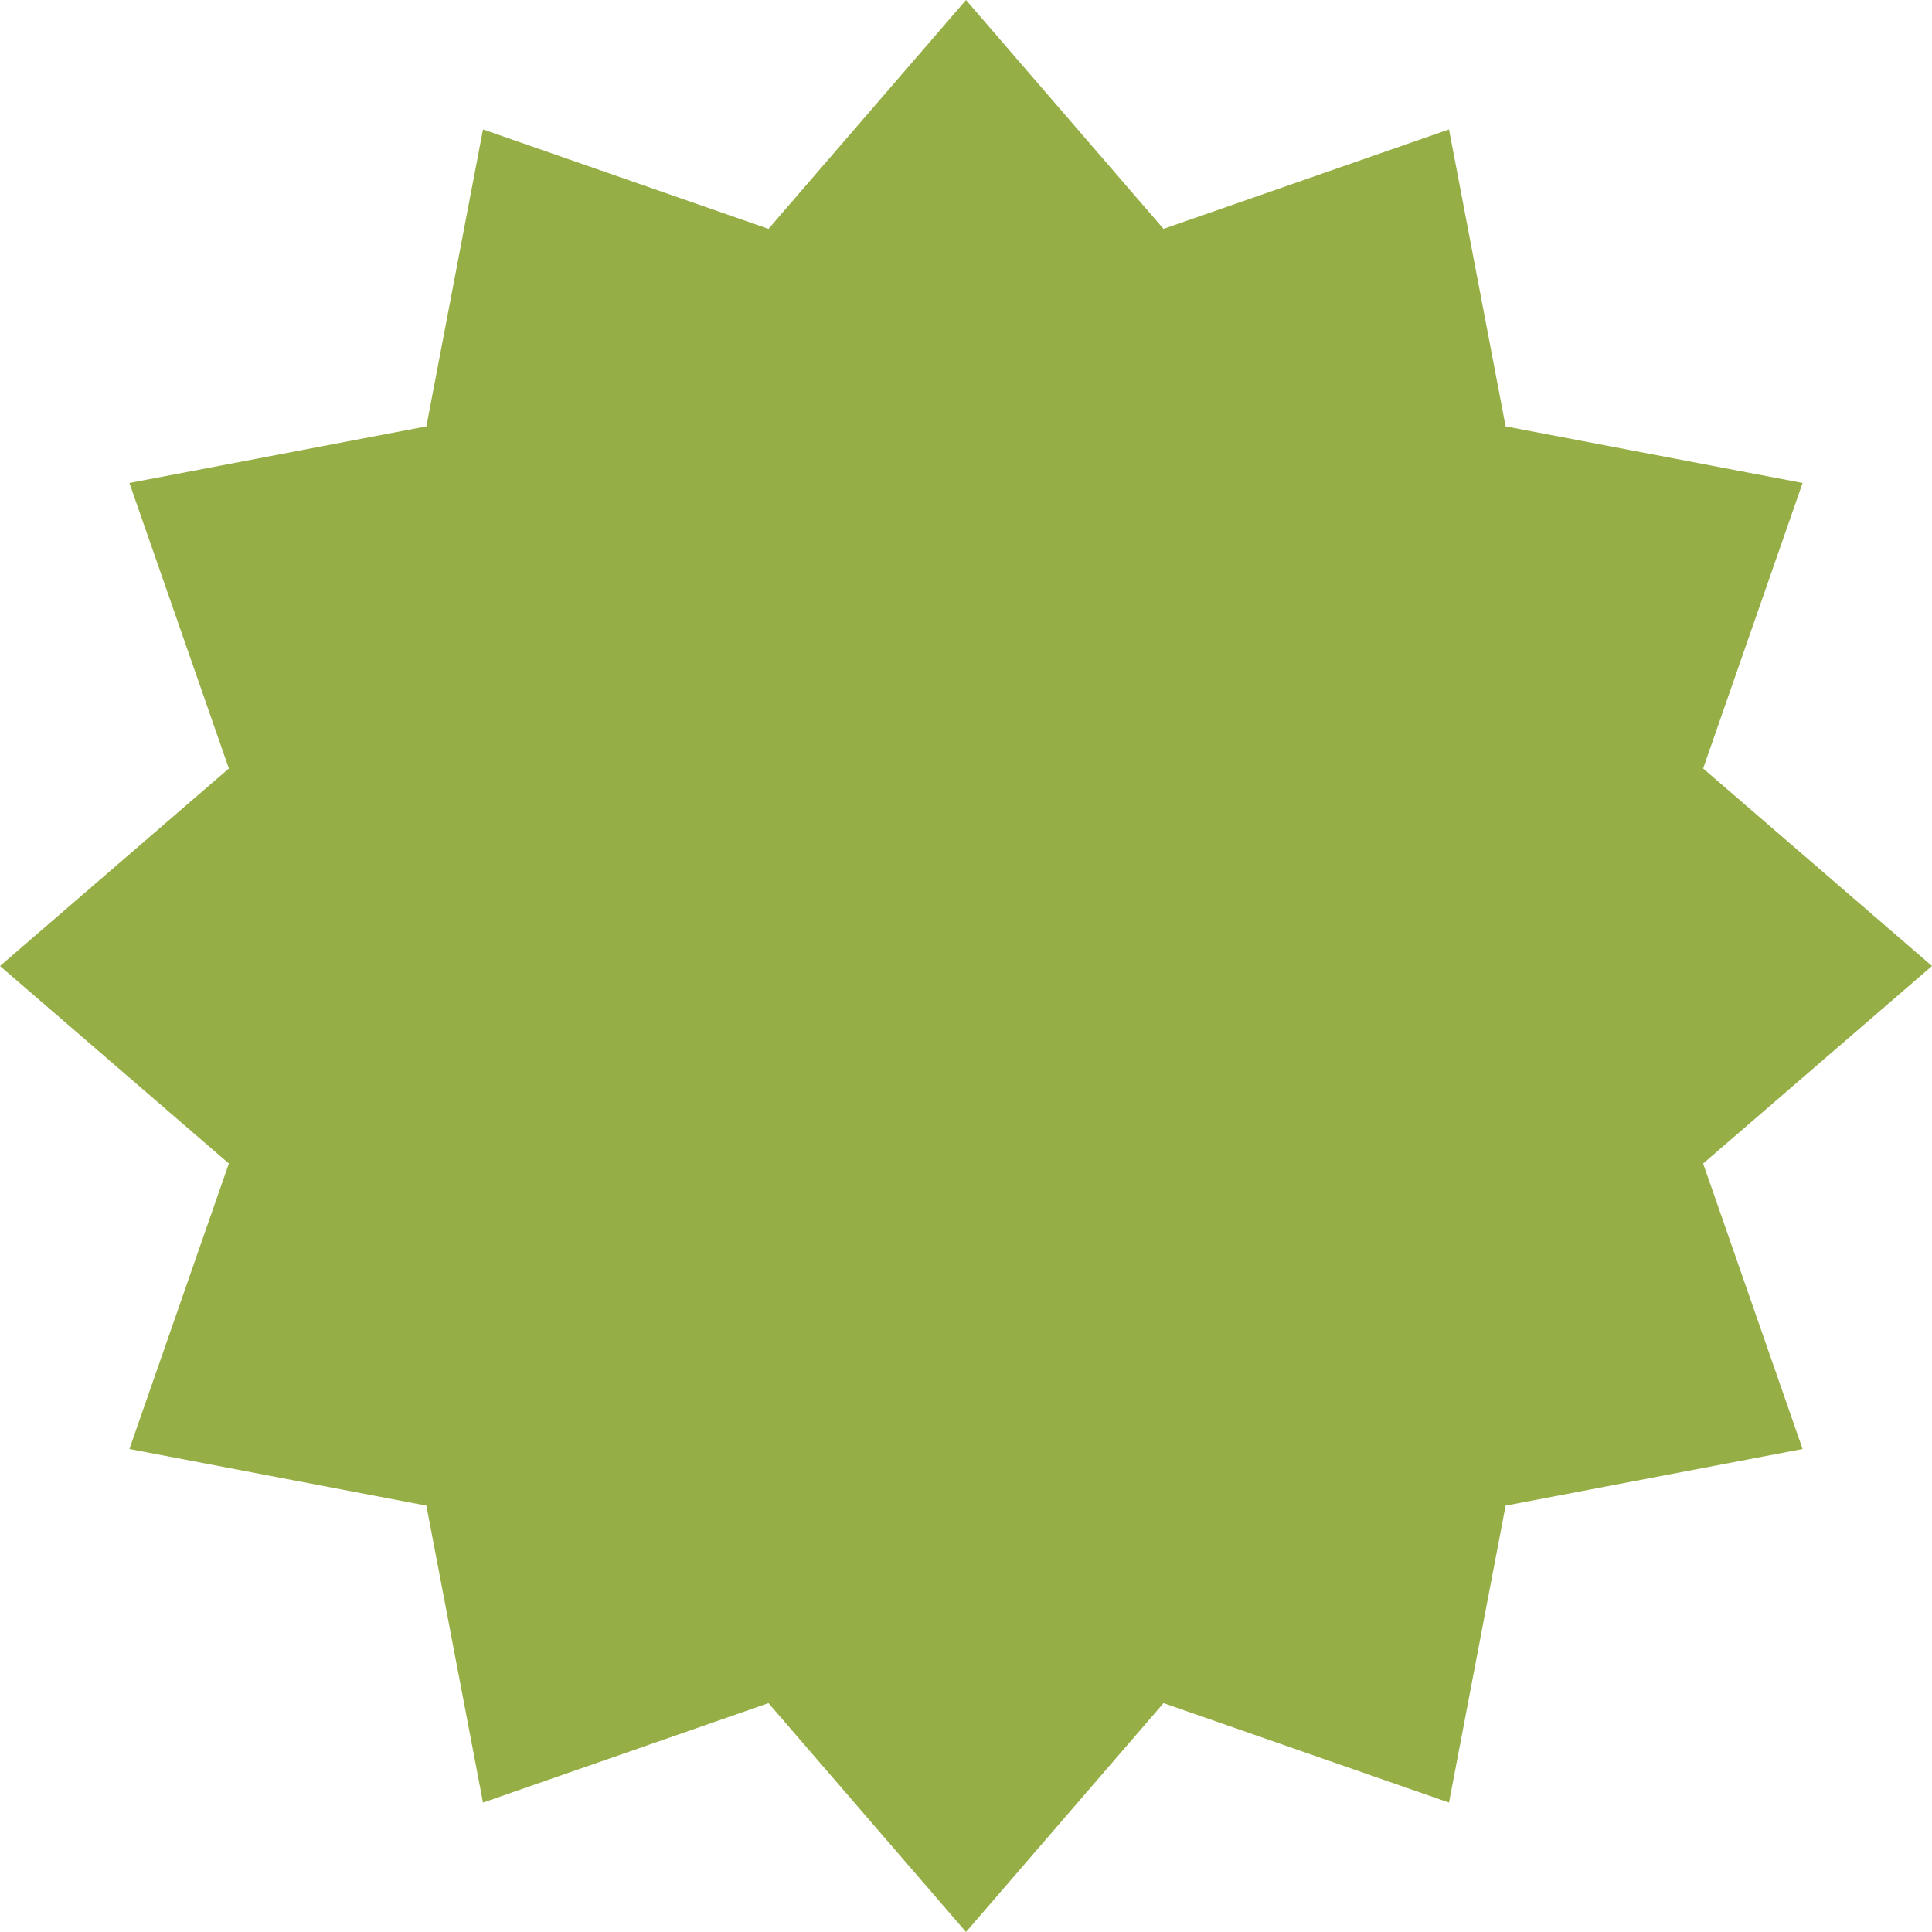 <?xml version="1.0" encoding="UTF-8"?> <svg xmlns="http://www.w3.org/2000/svg" width="400" height="400" viewBox="0 0 400 400" fill="none"> <path d="M200 0L240.893 47.384L300 26.795L311.723 88.277L373.205 100L352.616 159.107L400 200L352.616 240.893L373.205 300L311.723 311.723L300 373.205L240.893 352.616L200 400L159.107 352.616L100 373.205L88.277 311.723L26.795 300L47.384 240.893L0 200L47.384 159.107L26.795 100L88.277 88.277L100 26.795L159.107 47.384L200 0Z" fill="#95AE46"></path> </svg> 